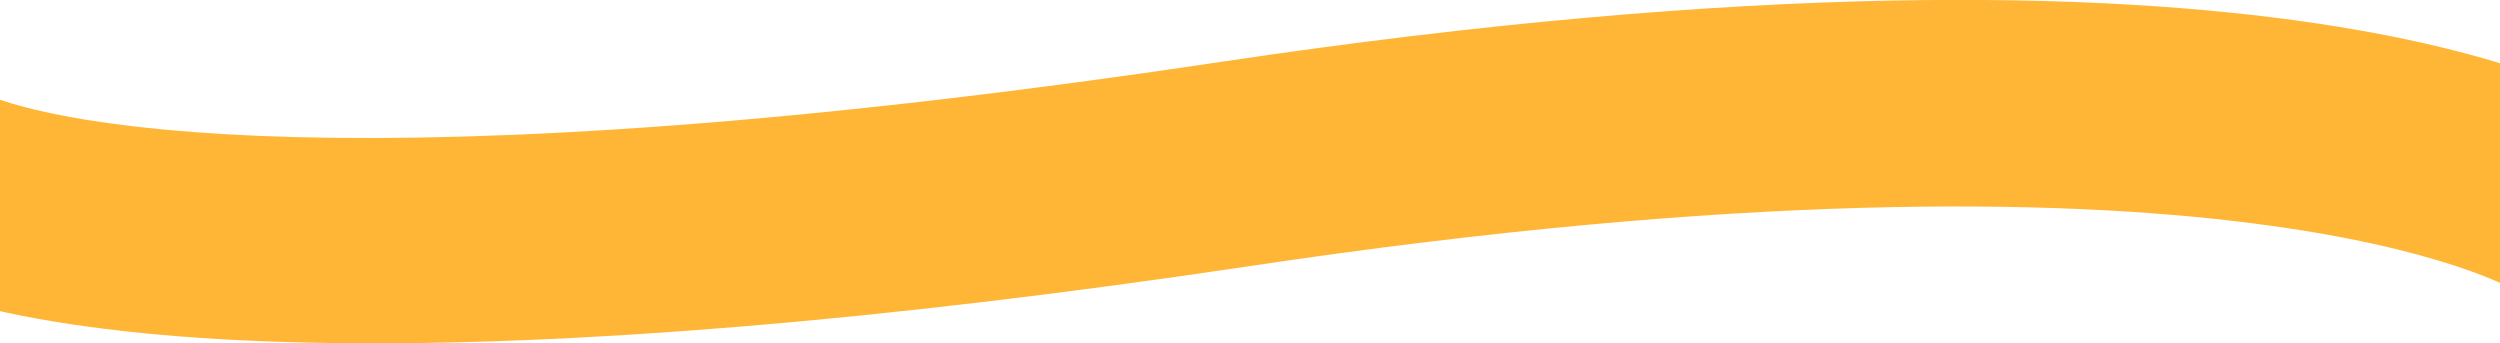 <?xml version="1.0" encoding="utf-8"?>
<!-- Generator: Adobe Illustrator 25.4.1, SVG Export Plug-In . SVG Version: 6.00 Build 0)  -->
<svg version="1.1" id="レイヤー_1" xmlns="http://www.w3.org/2000/svg" xmlns:xlink="http://www.w3.org/1999/xlink" x="0px"
	 y="0px" viewBox="0 0 750 103" style="enable-background:new 0 0 750 103;" xml:space="preserve">
<style type="text/css">
	.st0{fill:#FFB636;}
</style>
<path class="st0" d="M-62,48.7c0-5.7,1.6-11.4,4.6-16.2s7.3-8.8,12.5-11.4c5.1-2.6,10.9-3.7,16.6-3.1c5.7,0.5,11.2,2.6,15.8,6
	C7.2,38.8,111.7,56.7,366,18.6c321-48,414.8,11.1,424.4,18l-36,50.3l0.7,0.5c-0.8-0.5-85.8-51.6-380-7.6
	c-220.5,33-375.3,30.7-424.7-6.3c-3.9-2.9-7-6.6-9.1-10.9C-60.9,58.3-62,53.6-62,48.7z"/>
</svg>
